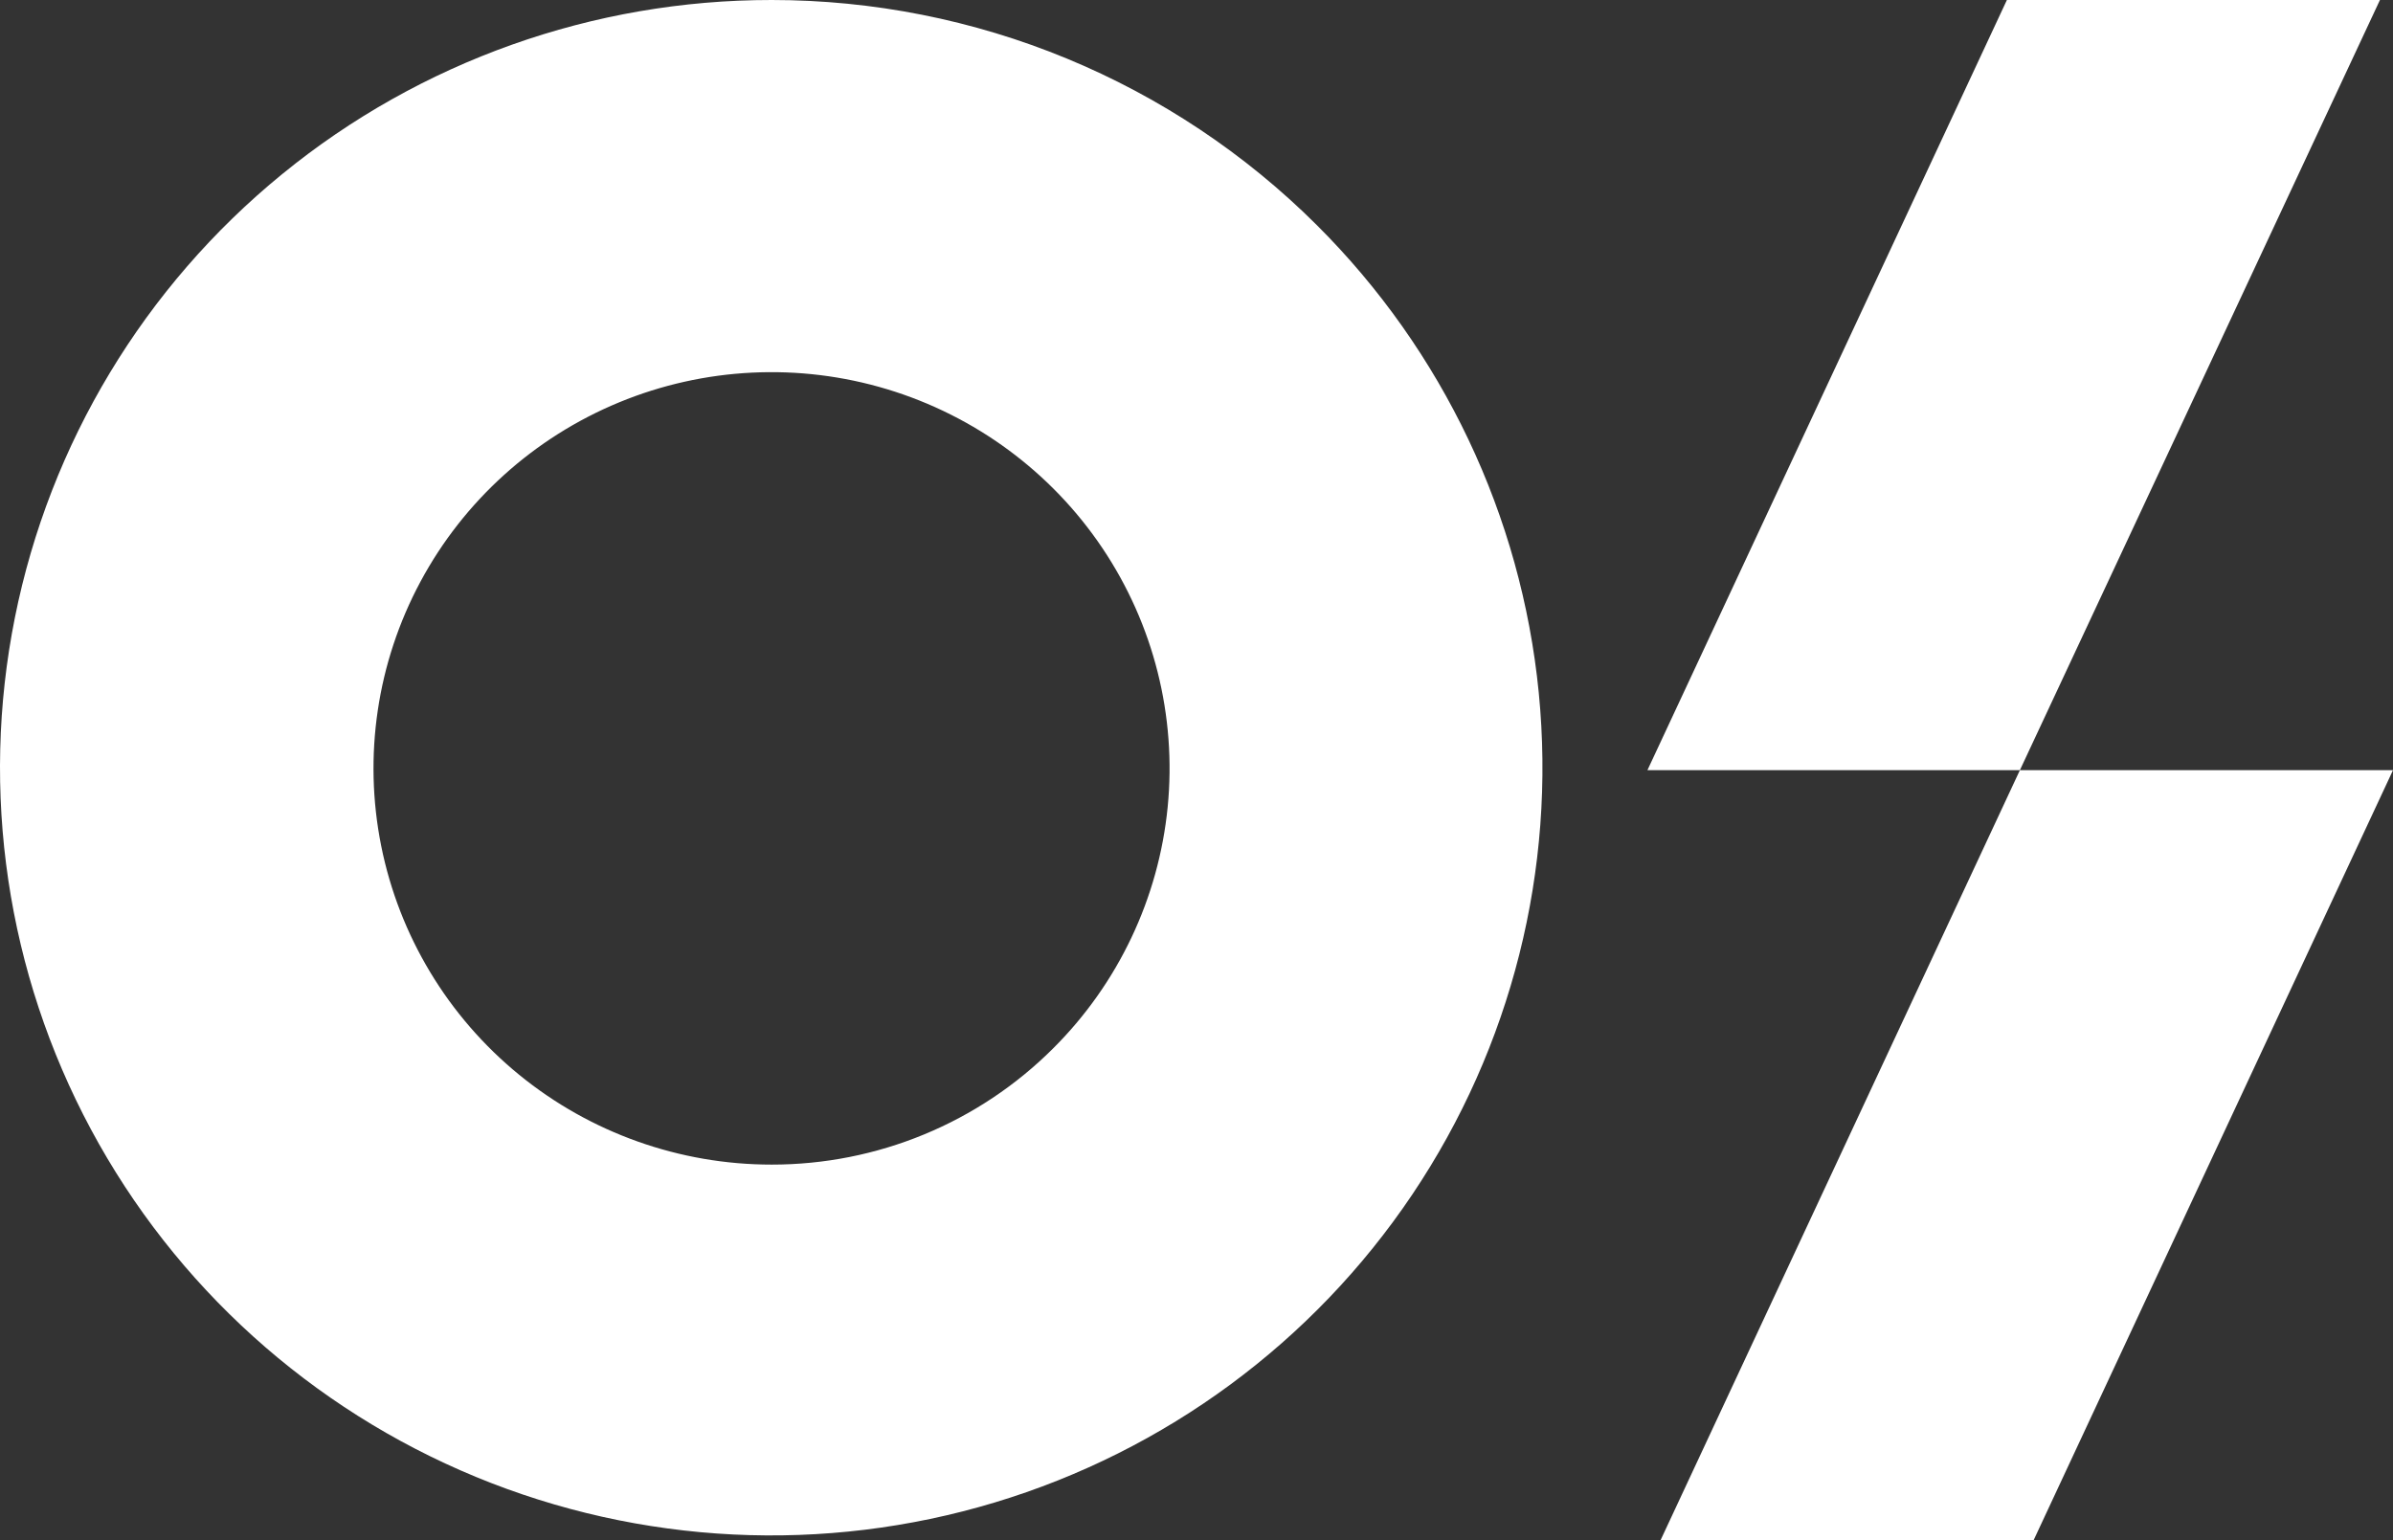 <svg width="160" height="103" viewBox="0 0 160 103" fill="none" xmlns="http://www.w3.org/2000/svg">
<rect x="0" y="0" width="160" height="103" fill="#333333" stroke="none"/>
<g clip-path="url(#clip0_1149_126)">
<path d="M51.596 9.0737e-06C39.666 -0.007 28.101 4.105 18.875 11.635C9.648 19.165 3.329 29.647 0.996 41.295C-1.337 52.943 0.458 65.036 6.078 75.513C11.697 85.991 20.792 94.204 31.812 98.754C42.833 103.304 55.098 103.909 66.516 100.465C77.934 97.021 87.8 89.743 94.431 79.869C101.063 69.996 104.05 58.138 102.884 46.318C101.718 34.497 96.471 23.445 88.036 15.044C83.253 10.276 77.573 6.493 71.32 3.911C65.068 1.33 58.365 0.001 51.596 9.0737e-06ZM51.596 77.874C45.439 77.876 39.471 75.753 34.71 71.866C29.949 67.979 26.689 62.569 25.486 56.557C24.282 50.545 25.21 44.304 28.111 38.897C31.012 33.49 35.707 29.252 41.395 26.904C47.083 24.557 53.413 24.246 59.306 26.024C65.198 27.802 70.289 31.559 73.711 36.655C77.133 41.752 78.674 47.871 78.072 53.972C77.469 60.072 74.761 65.776 70.407 70.111C67.939 72.574 65.007 74.528 61.779 75.86C58.551 77.192 55.091 77.876 51.596 77.874Z" fill="white"/>
<path d="M159.127 0L135.053 51.5H110.15L134.184 0H159.127Z" fill="white"/>
<path d="M160 51.5L135.966 103H111.023L135.053 51.5H160Z" fill="white"/>
</g>
<defs>
<clipPath id="clip0_1149_126">
<rect width="160" height="103" fill="white"/>
</clipPath>
</defs>
</svg>
